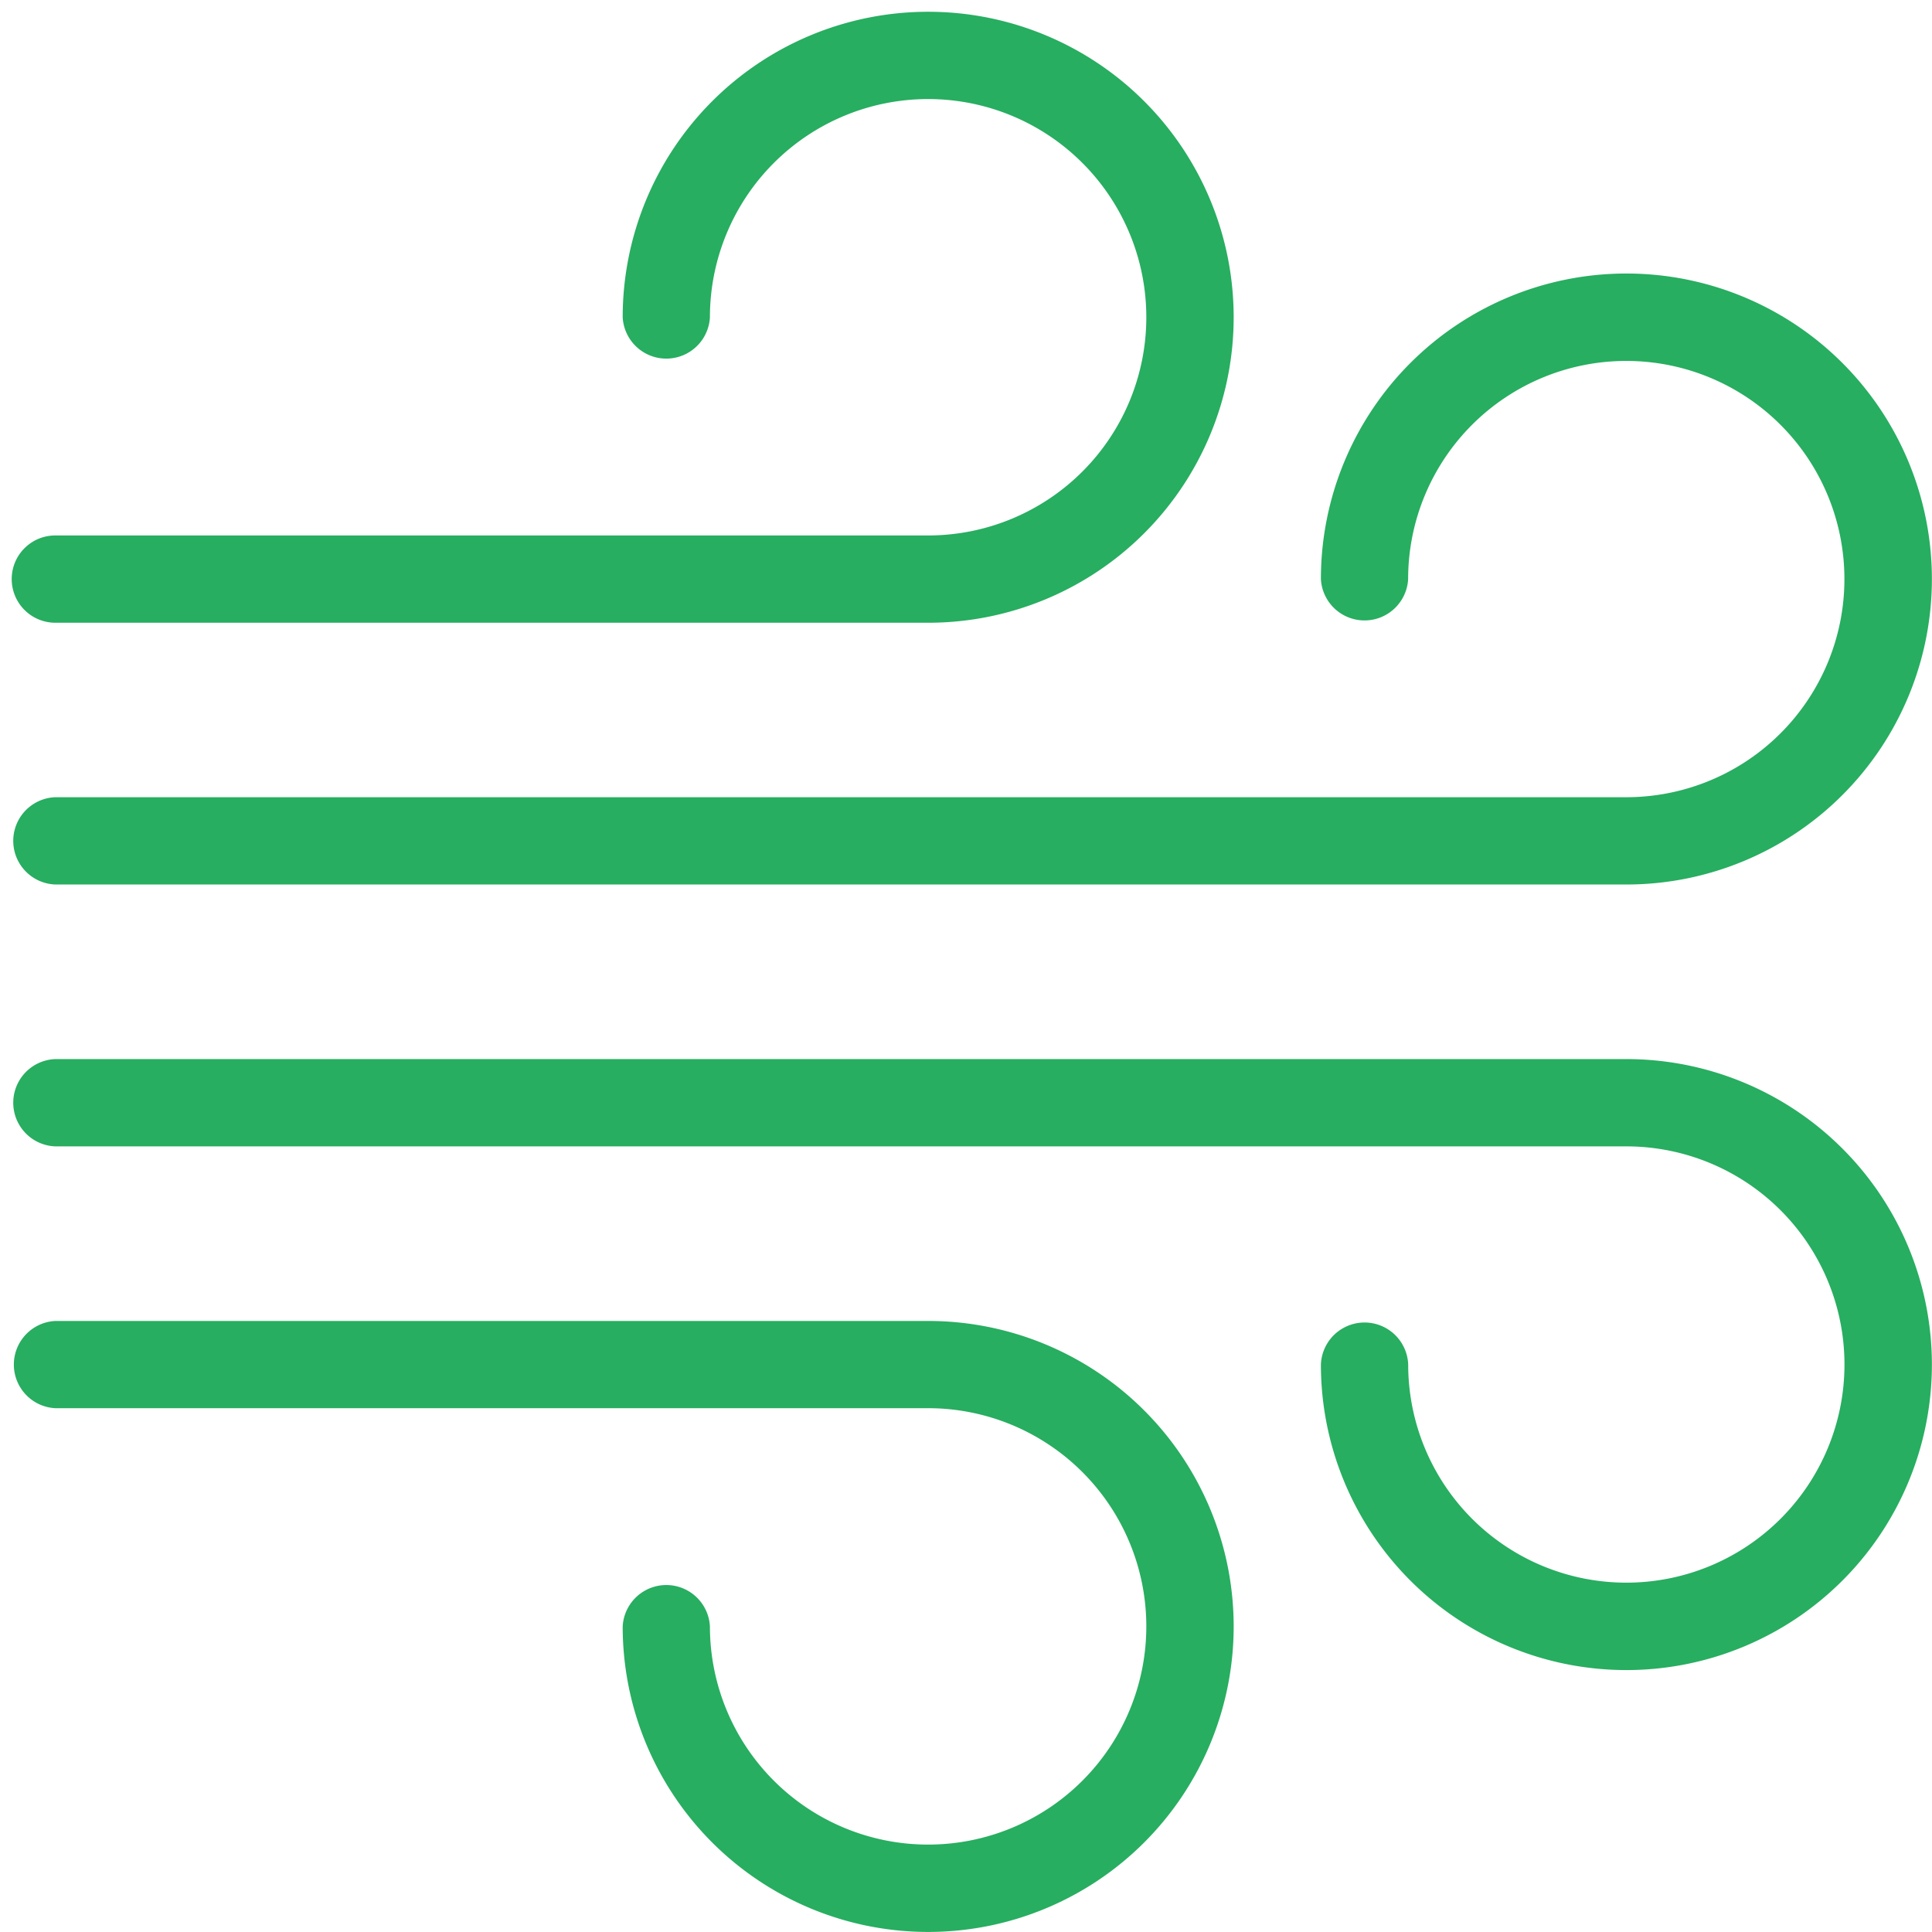 <svg width="33" height="33" viewBox="0 0 33 33" fill="none" xmlns="http://www.w3.org/2000/svg"><path d="M.2 9.891c0-.411.333-.745.745-.745h14.909a3.727 3.727 0 1 0-3.728-3.728.746.746 0 0 1-1.49 0 5.218 5.218 0 1 1 5.218 5.219H.944A.746.746 0 0 1 .2 9.89m.745 5.218H27.78a5.218 5.218 0 1 0-5.218-5.218.746.746 0 0 0 1.49 0 3.726 3.726 0 1 1 3.728 3.727H.945a.746.746 0 0 0 0 1.491m26.836 2.982H.945a.746.746 0 0 0 0 1.491H27.78a3.726 3.726 0 1 1-3.727 3.727.746.746 0 0 0-1.491 0 5.218 5.218 0 1 0 5.218-5.218m-11.927 4.473H.944a.746.746 0 0 0 0 1.49h14.91a3.727 3.727 0 1 1-3.728 3.728.746.746 0 0 0-1.49 0 5.218 5.218 0 1 0 5.218-5.218" fill="#27AE60"/></svg>